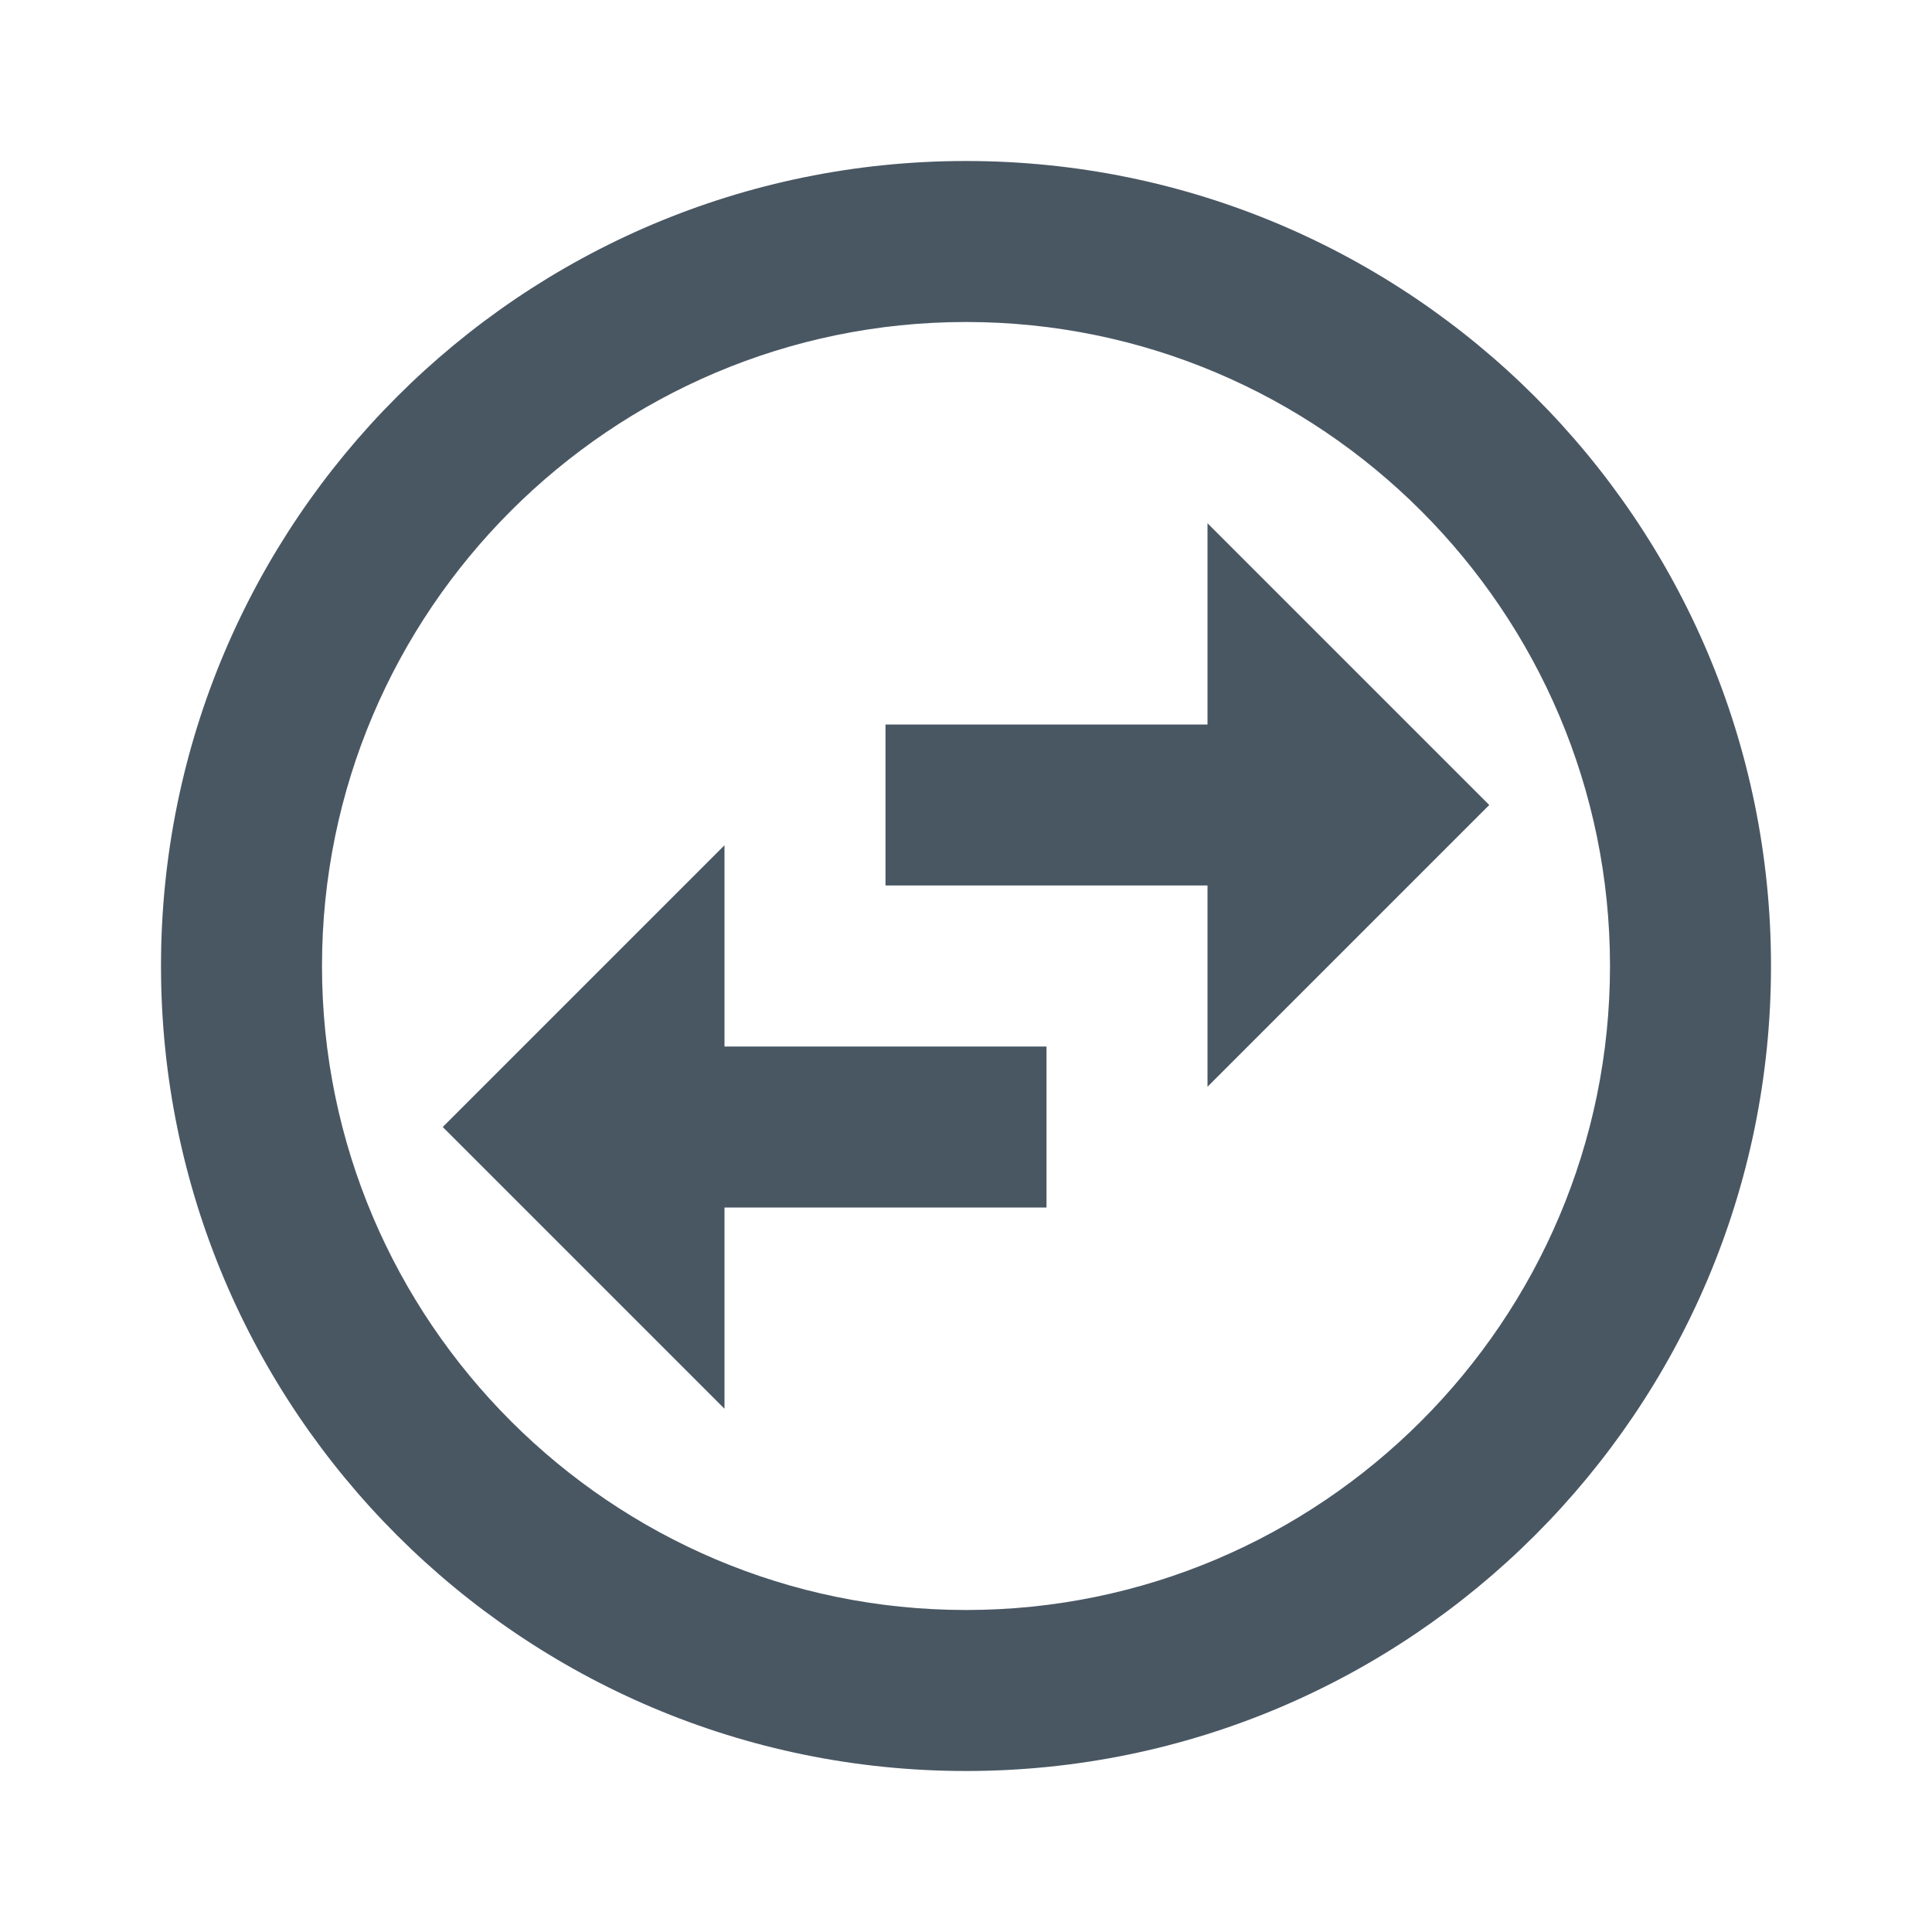 <svg width="36" height="36" viewBox="0 0 36 36" fill="none" xmlns="http://www.w3.org/2000/svg">
<path d="M18 3C9.72 3 3 9.72 3 18C3 26.28 9.72 33 18 33C26.28 33 33 26.28 33 18C33 9.72 26.28 3 18 3ZM18 30C11.385 30 6 24.615 6 18C6 11.385 11.385 6 18 6C24.615 6 30 11.385 30 18C30 24.615 24.615 30 18 30ZM22.5 9.75V13.5H16.5V16.5H22.5V20.25L27.75 15L22.5 9.75ZM13.5 15.75L8.25 21L13.5 26.25V22.5H19.5V19.5H13.5V15.75Z" fill="#495763"/>
</svg>
